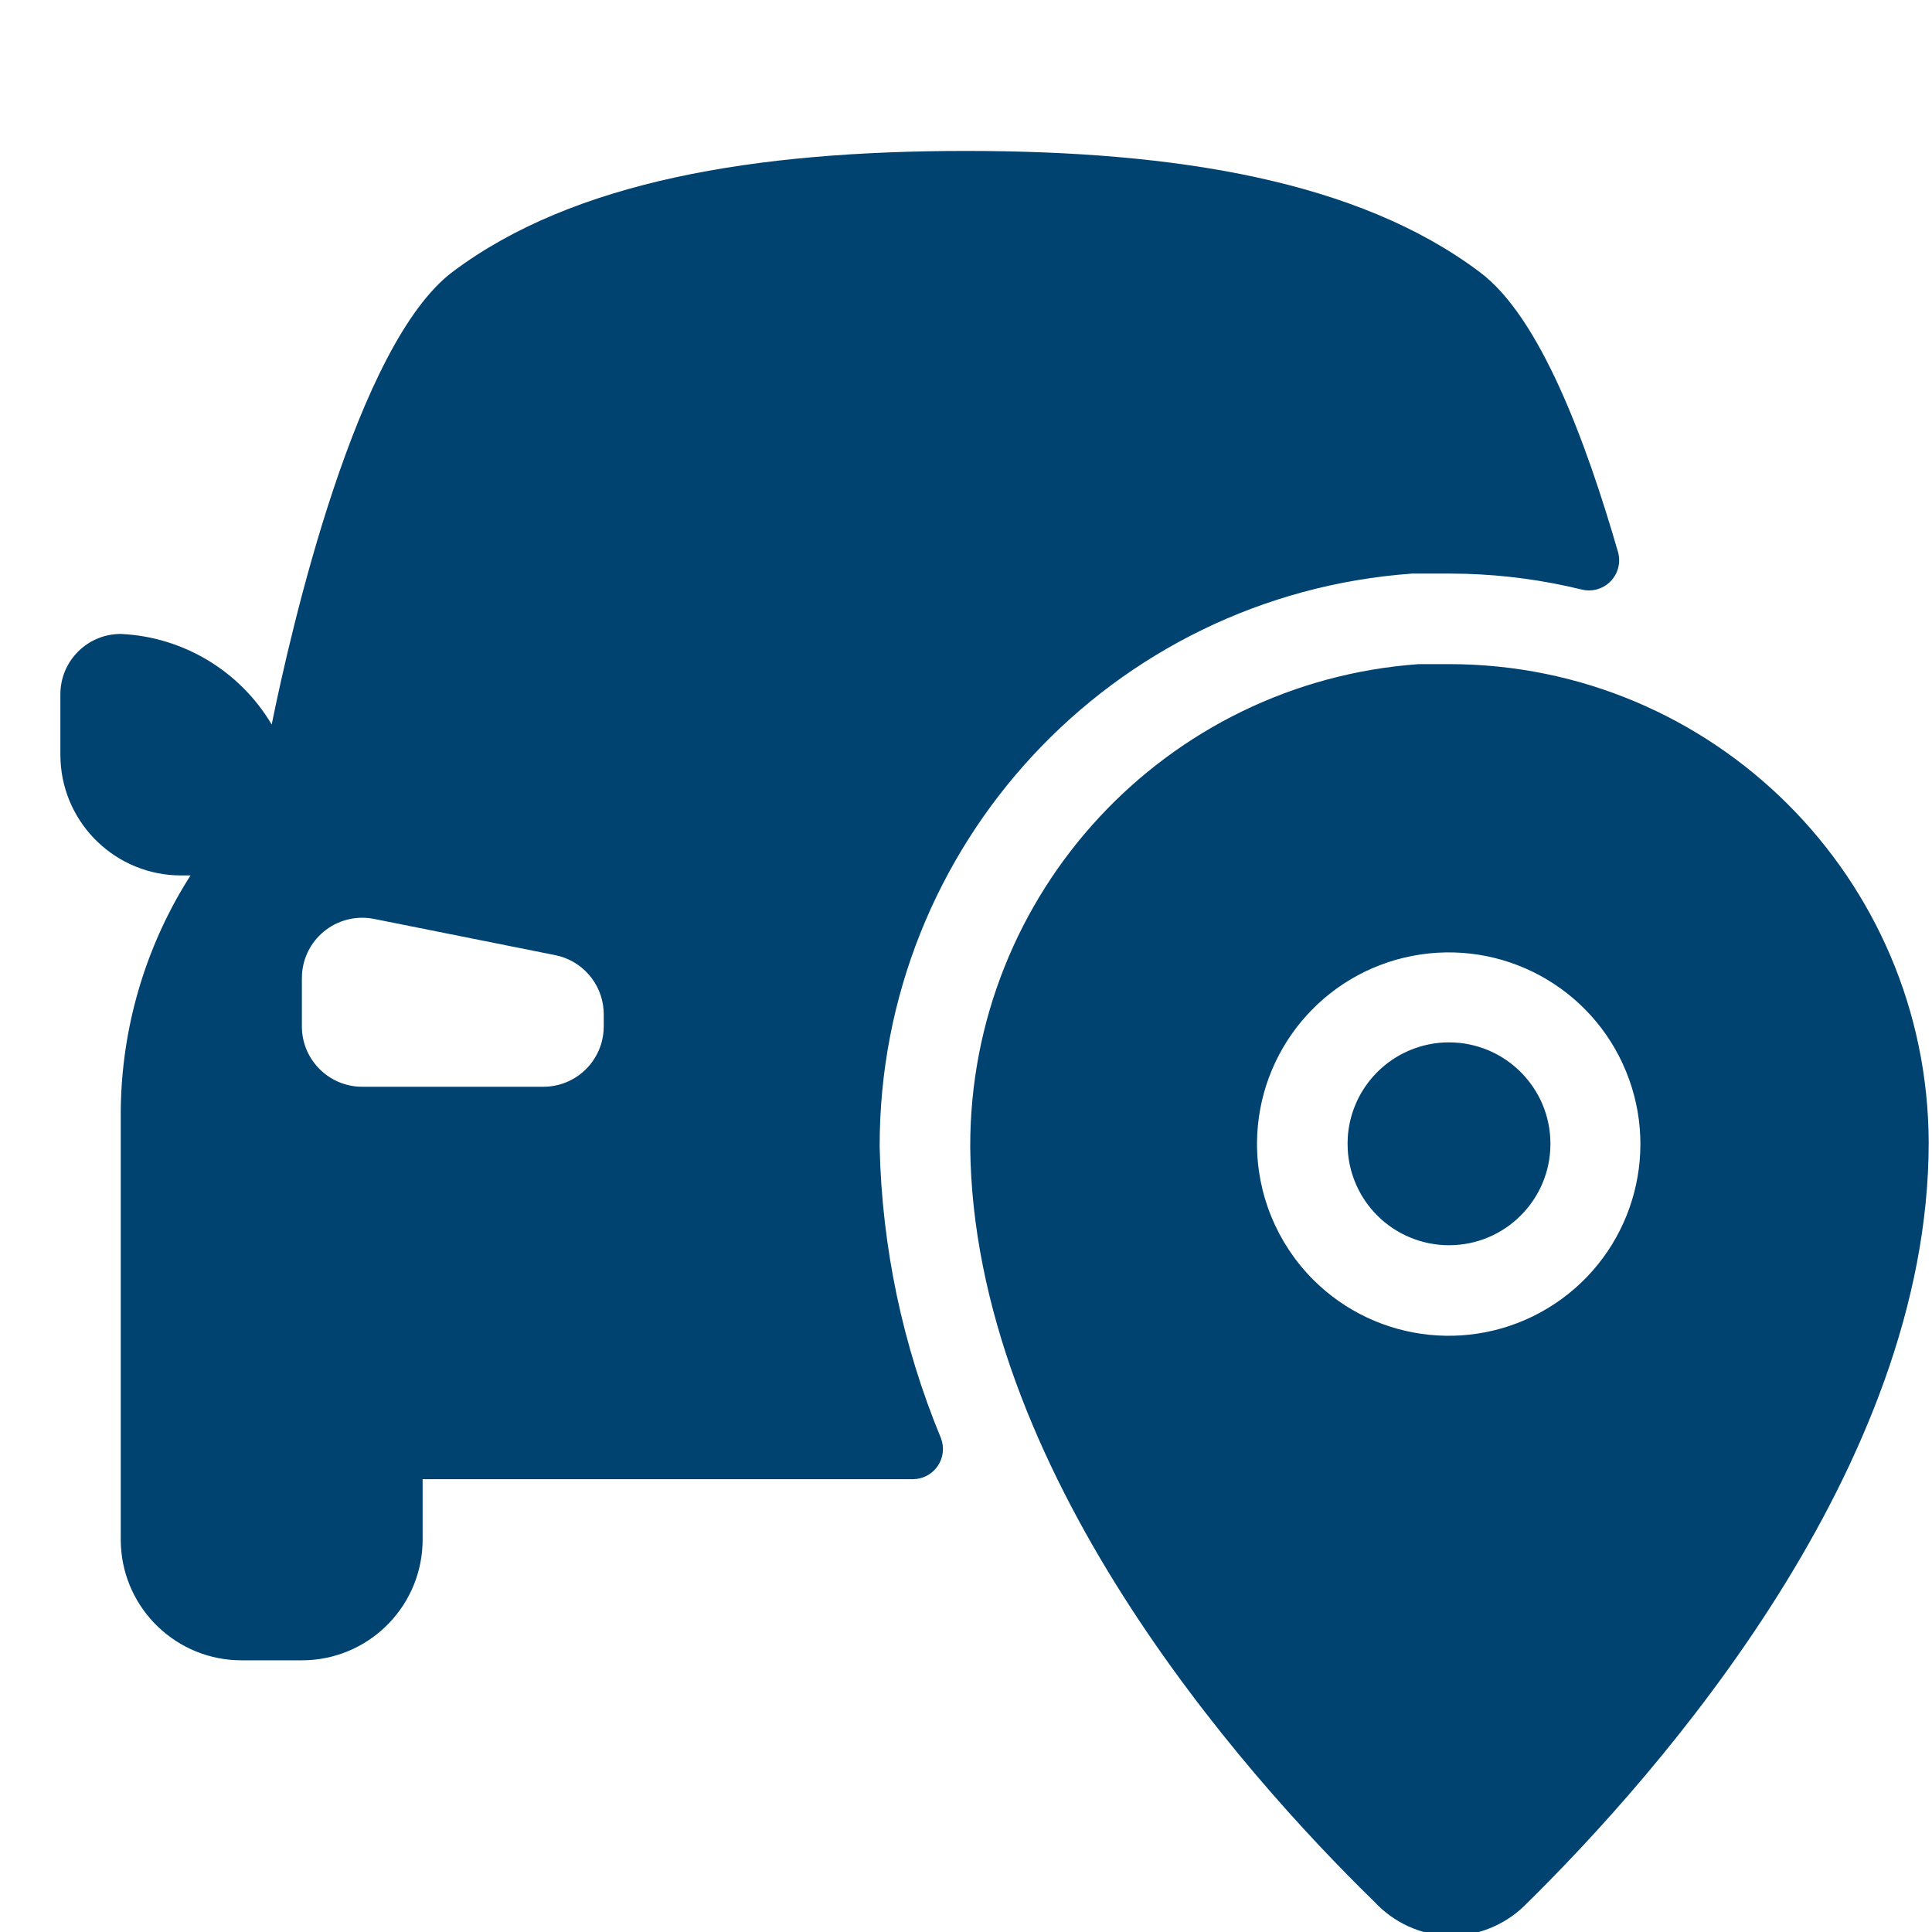 <svg width="64" height="64" viewBox="0 0 64 64" fill="none" xmlns="http://www.w3.org/2000/svg">
<g clip-path="url(#clip0_2543_458)">
<path fill-rule="evenodd" clip-rule="evenodd" d="M48 22C56.76 22 63.868 29.09 63.89 37.85C63.89 48.6 55 58.71 50.5 63.13C49.831 63.78 48.932 64.139 48 64.13C47.059 64.098 46.17 63.691 45.53 63C41.08 58.66 32.24 48.64 32.14 38C32.119 29.59 38.611 22.599 47 22H48ZM32 5C39 5 45 6 49 9C51 10.47 52.53 14.59 53.6 18.29C53.695 18.632 53.602 18.999 53.355 19.254C53.108 19.509 52.745 19.614 52.4 19.53C51.14 19.221 49.851 19.047 48.556 19.008L48 19H46.79C36.827 19.71 29.115 28.012 29.14 38C29.214 41.311 29.902 44.58 31.17 47.64C31.288 47.947 31.248 48.293 31.062 48.565C30.9 48.802 30.644 48.957 30.362 48.992L30.24 49H14V51C14 53.142 12.316 54.891 10.2 54.995L10 55H8C5.858 55 4.109 53.316 4.005 51.2L4 51V37C3.985 34.308 4.708 31.667 6.087 29.361L6.31 29H6C3.858 29 2.109 27.316 2.005 25.2L2 25V23C2 21.895 2.895 21 4 21C6.065 21.094 7.945 22.222 9 24C9.65 20.8 11.81 11.39 15 9C19 6 25 5 32 5ZM53.868 35.499C52.724 32.697 49.763 31.092 46.791 31.664C43.819 32.235 41.664 34.824 41.64 37.85C41.629 39.546 42.295 41.176 43.49 42.38C45.625 44.524 48.977 44.864 51.499 43.192C54.021 41.52 55.013 38.3 53.868 35.499ZM48 34.53C49.856 34.53 51.36 36.034 51.36 37.89C51.36 39.746 49.856 41.25 48 41.25C47.105 41.25 46.248 40.893 45.617 40.259C45.039 39.677 44.695 38.906 44.646 38.093L44.64 37.87L44.647 37.667C44.732 36.392 45.536 35.267 46.73 34.78C47.133 34.614 47.564 34.529 48 34.53ZM10.716 30.868C10.298 31.218 10.043 31.721 10.005 32.259L10 32.44V34C10 35.054 10.816 35.918 11.851 35.995L12 36H18C19.054 36 19.918 35.184 19.994 34.149L20 34V33.64C20.017 32.725 19.413 31.923 18.546 31.677L18.39 31.64L12.39 30.44C11.796 30.322 11.181 30.479 10.716 30.868Z" fill="#004371"/>
</g>
<defs>
<clipPath id="clip0_2543_458">
<rect width="64" height="64" fill="white"/>
</clipPath>
</defs>
</svg>
